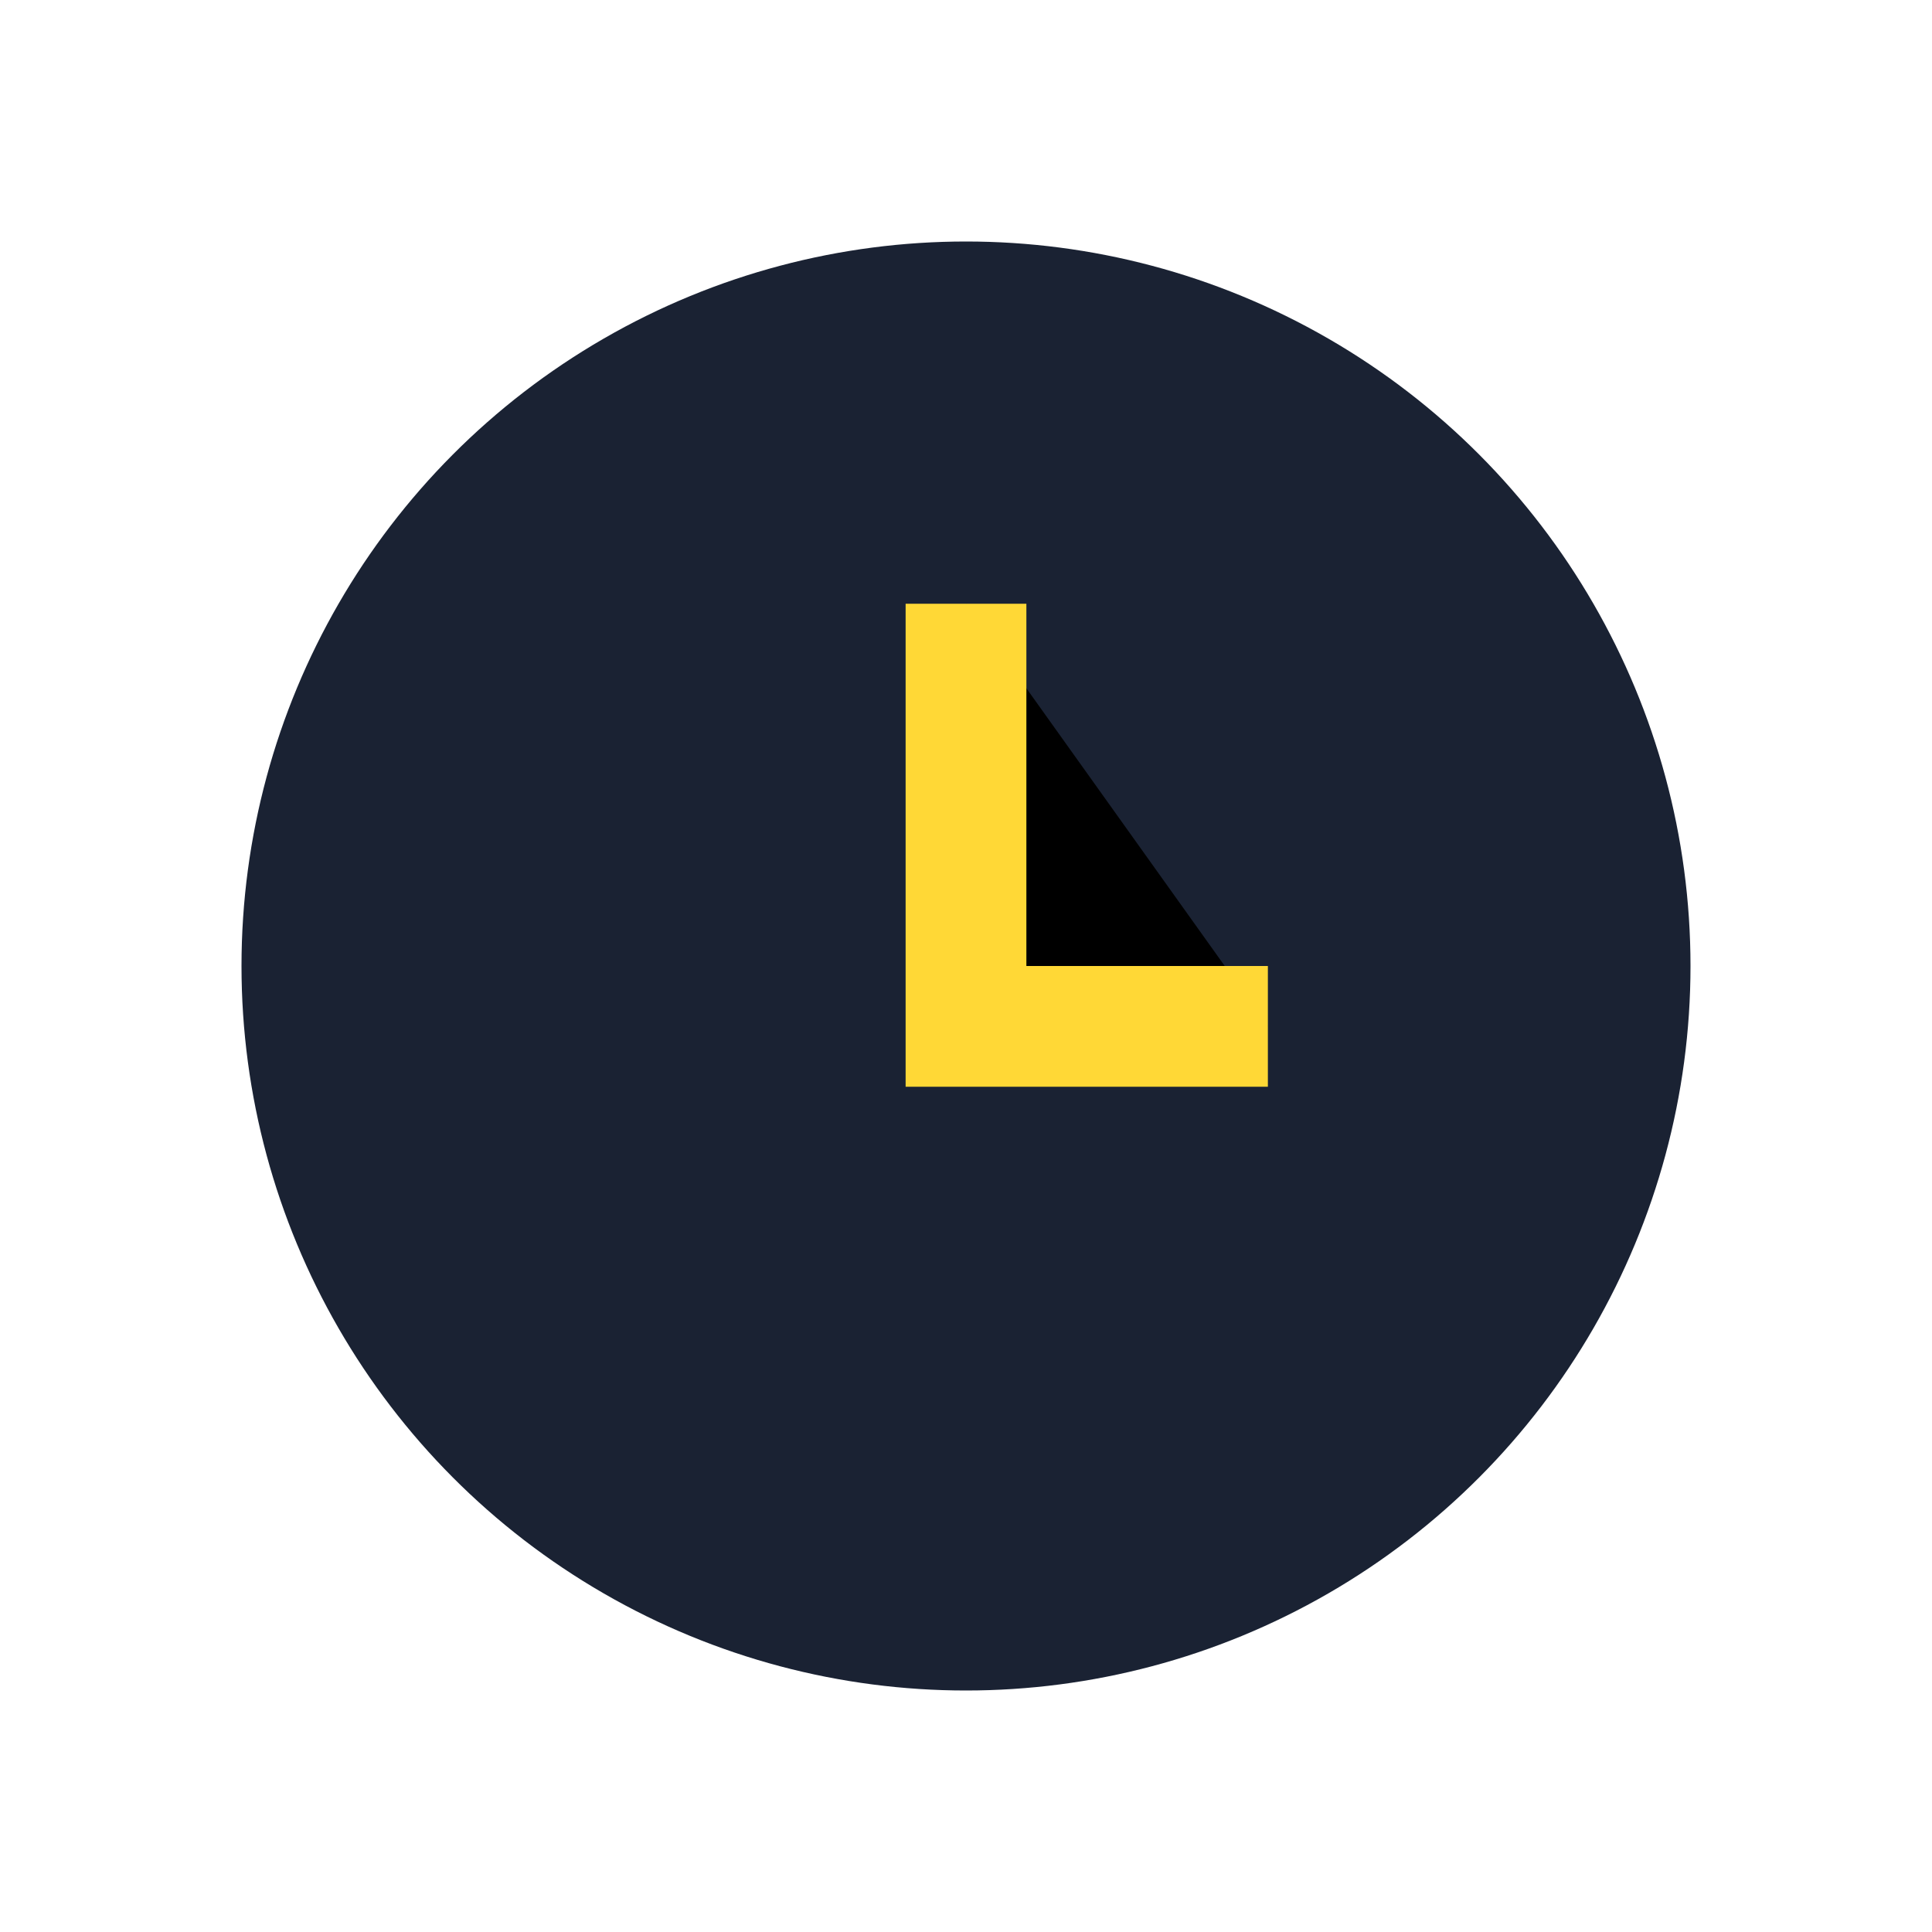 <?xml version="1.0" encoding="UTF-8"?>
<svg xmlns="http://www.w3.org/2000/svg" width="32" height="32" viewBox="0 0 32 32"><circle cx="16" cy="16" r="12" fill="#1A2233"/><path d="M16 10v7h5" stroke="#FFD836" stroke-width="2"/></svg>